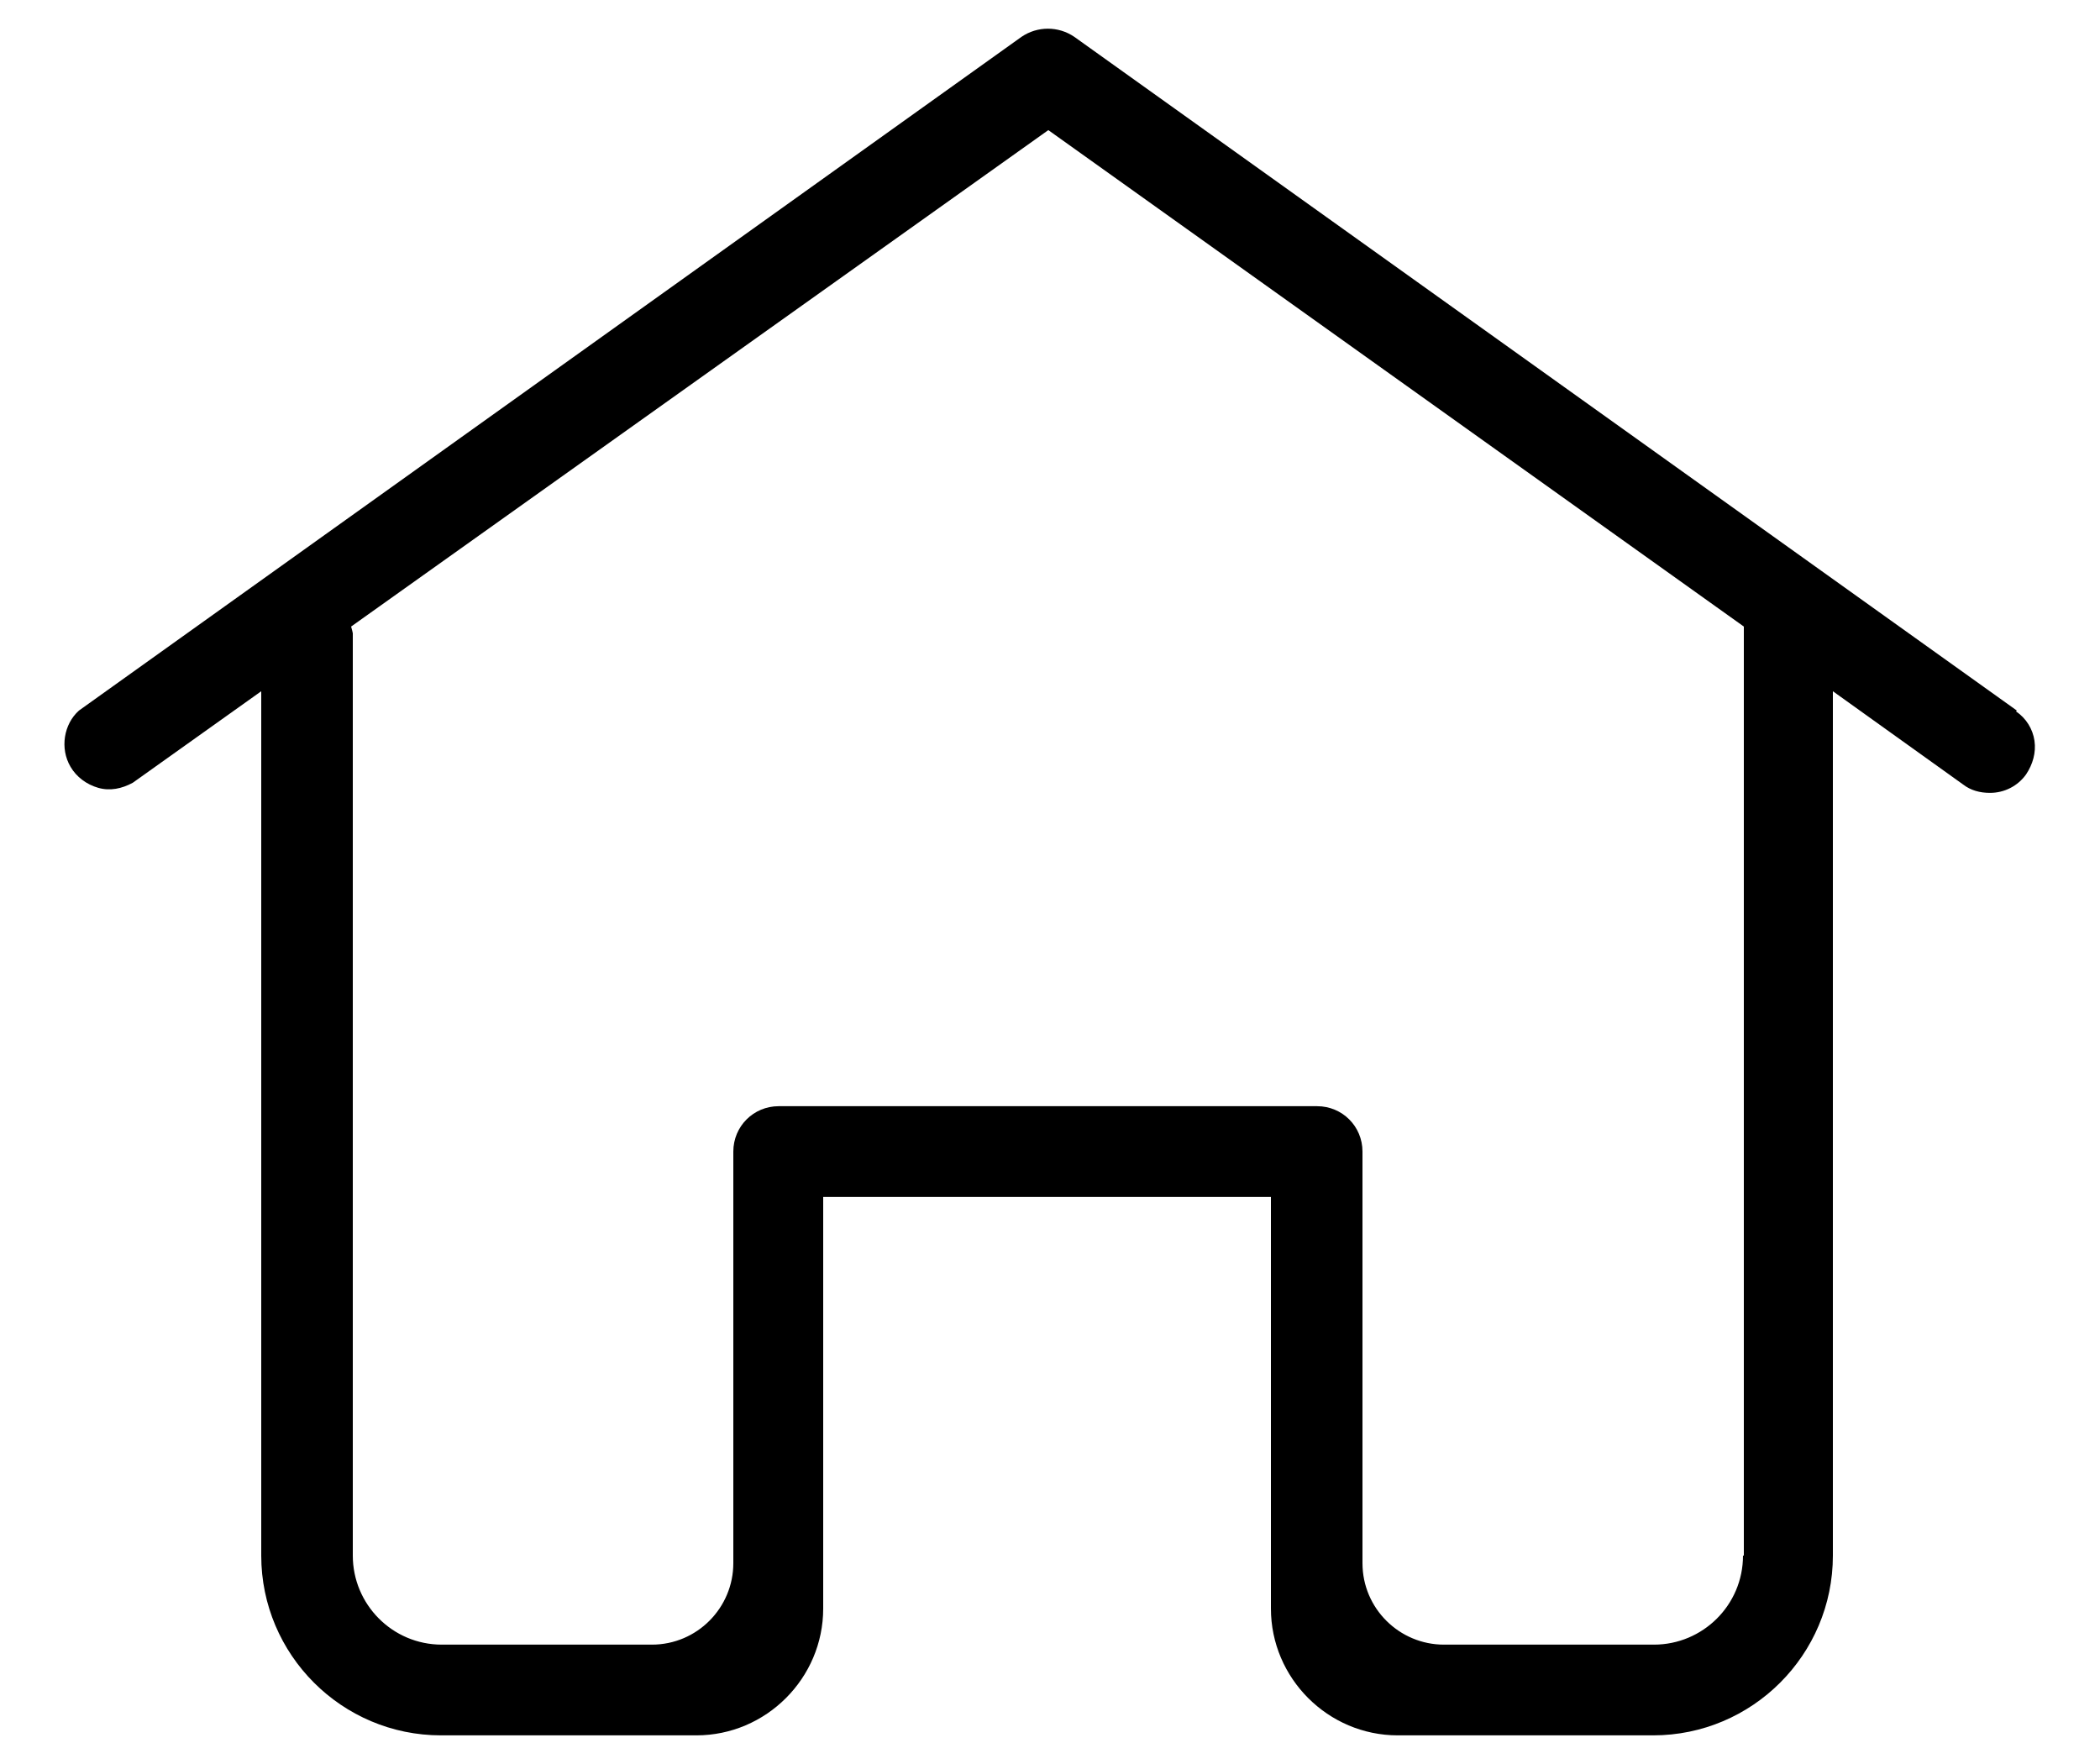 <svg width="25" height="21" viewBox="0 0 25 21" fill="none" xmlns="http://www.w3.org/2000/svg">
<path d="M24.01 8.459L12.79 0.439C12.6 0.309 12.35 0.309 12.16 0.439L0.94 8.459C0.76 8.619 0.71 8.909 0.84 9.129C0.91 9.249 1.03 9.339 1.17 9.379C1.31 9.419 1.45 9.389 1.58 9.319L3.11 8.229V18.519C3.11 19.699 4.07 20.659 5.25 20.659H8.29C9.12 20.659 9.8 19.979 9.8 19.149V14.249H15.13V19.149C15.13 19.979 15.81 20.659 16.64 20.659H19.68C20.86 20.659 21.82 19.699 21.82 18.519V8.229L23.37 9.339C23.46 9.409 23.57 9.439 23.69 9.439C23.86 9.439 24.02 9.359 24.12 9.219C24.2 9.099 24.24 8.959 24.22 8.819C24.2 8.679 24.12 8.549 24 8.469L24.01 8.459ZM20.75 18.519C20.75 19.109 20.27 19.579 19.69 19.579H17.19C16.66 19.579 16.22 19.149 16.22 18.609V13.709C16.22 13.409 15.98 13.169 15.68 13.169H9.27C8.97 13.169 8.73 13.409 8.73 13.709V18.609C8.73 19.139 8.3 19.579 7.76 19.579H5.26C4.67 19.579 4.2 19.099 4.2 18.519V7.539C4.2 7.539 4.19 7.489 4.18 7.459L12.48 1.549L20.76 7.459V18.519H20.75Z" fill="black"/>
</svg>
